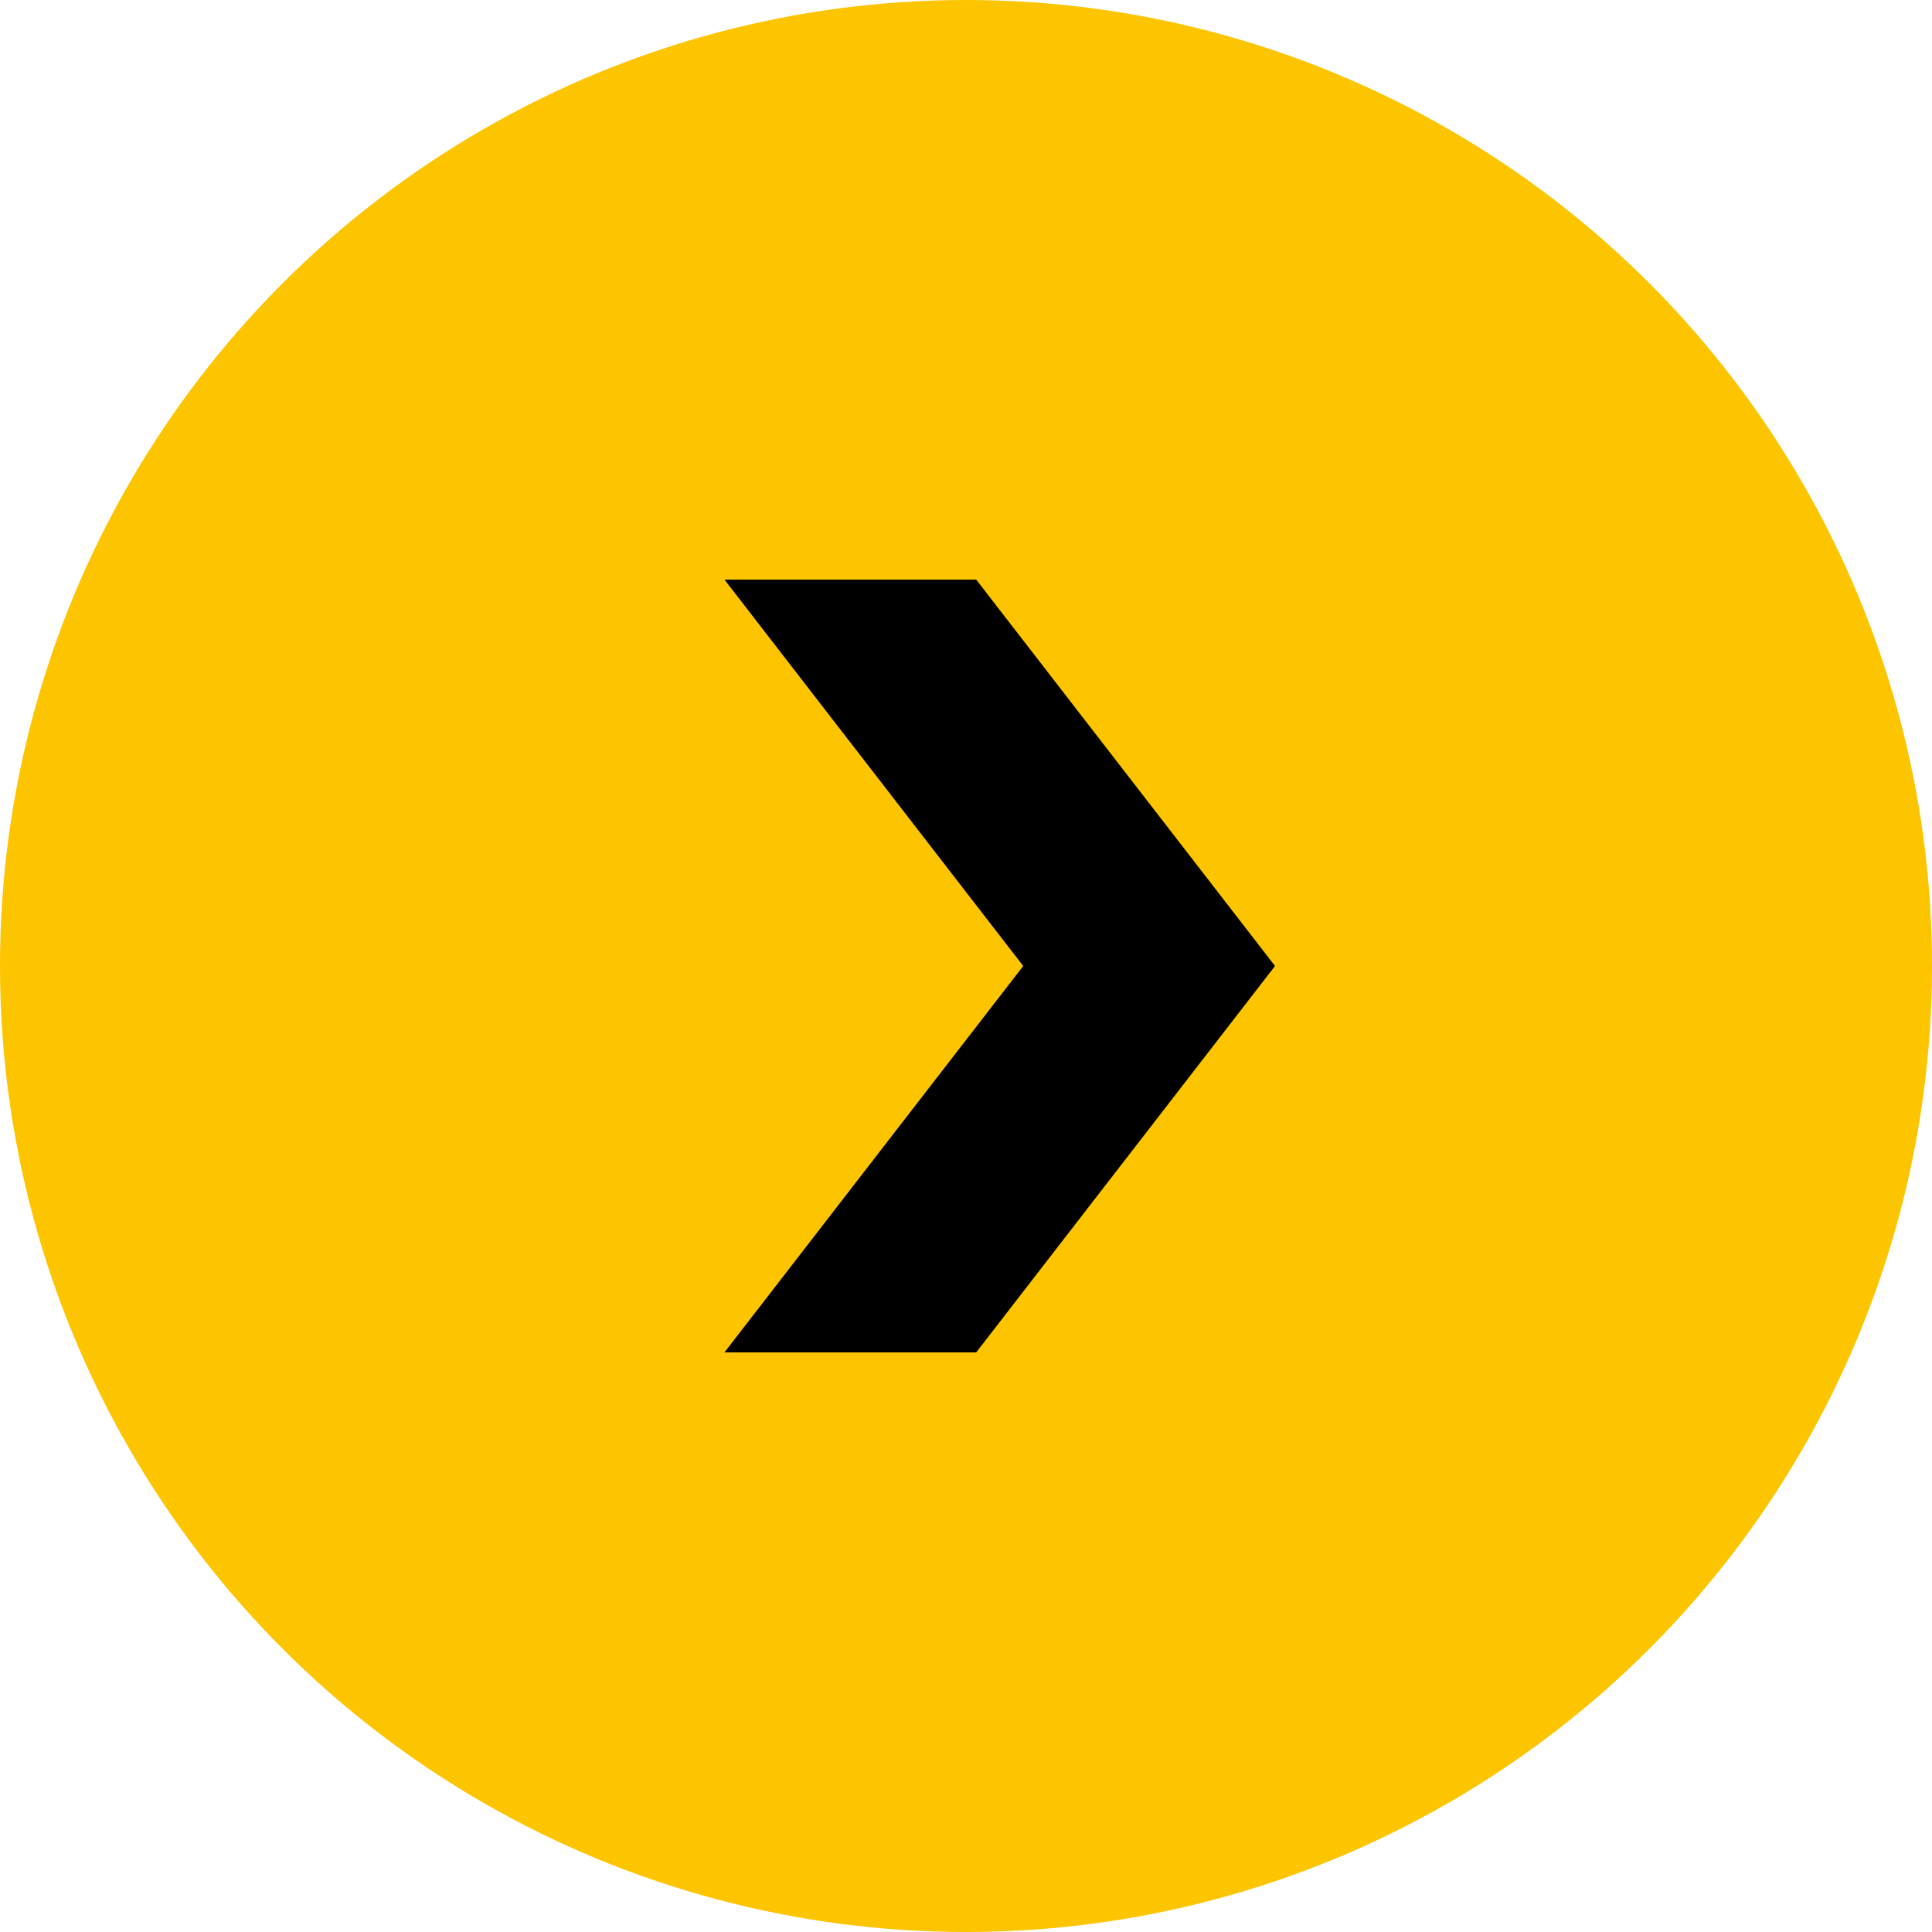 <?xml version="1.0" encoding="UTF-8"?>
<svg width="40px" height="40px" viewBox="0 0 40 40" version="1.1" xmlns="http://www.w3.org/2000/svg" xmlns:xlink="http://www.w3.org/1999/xlink">
    <!-- Generator: Sketch 49.2 (51160) - http://www.bohemiancoding.com/sketch -->
    <title>Group 7</title>
    <desc>Created with Sketch.</desc>
    <defs></defs>
    <g id="02-Introduction" stroke="none" stroke-width="1" fill="none" fill-rule="evenodd">
        <g id="02a-Intoduction" transform="translate(-231, -720)">
            <g id="Group-7" transform="translate(231, 720)">
                <circle id="Oval" fill="#FDC400" cx="20" cy="20" r="20"></circle>
                <polygon id="Fill-16" fill="#000000" transform="translate(20.699, 20) scale(-1, 1) translate(-20.699, -20) " points="21.187 28 15 20 21.187 12 26.399 12 20.213 20 26.399 28"></polygon>
            </g>
        </g>
    </g>
</svg>